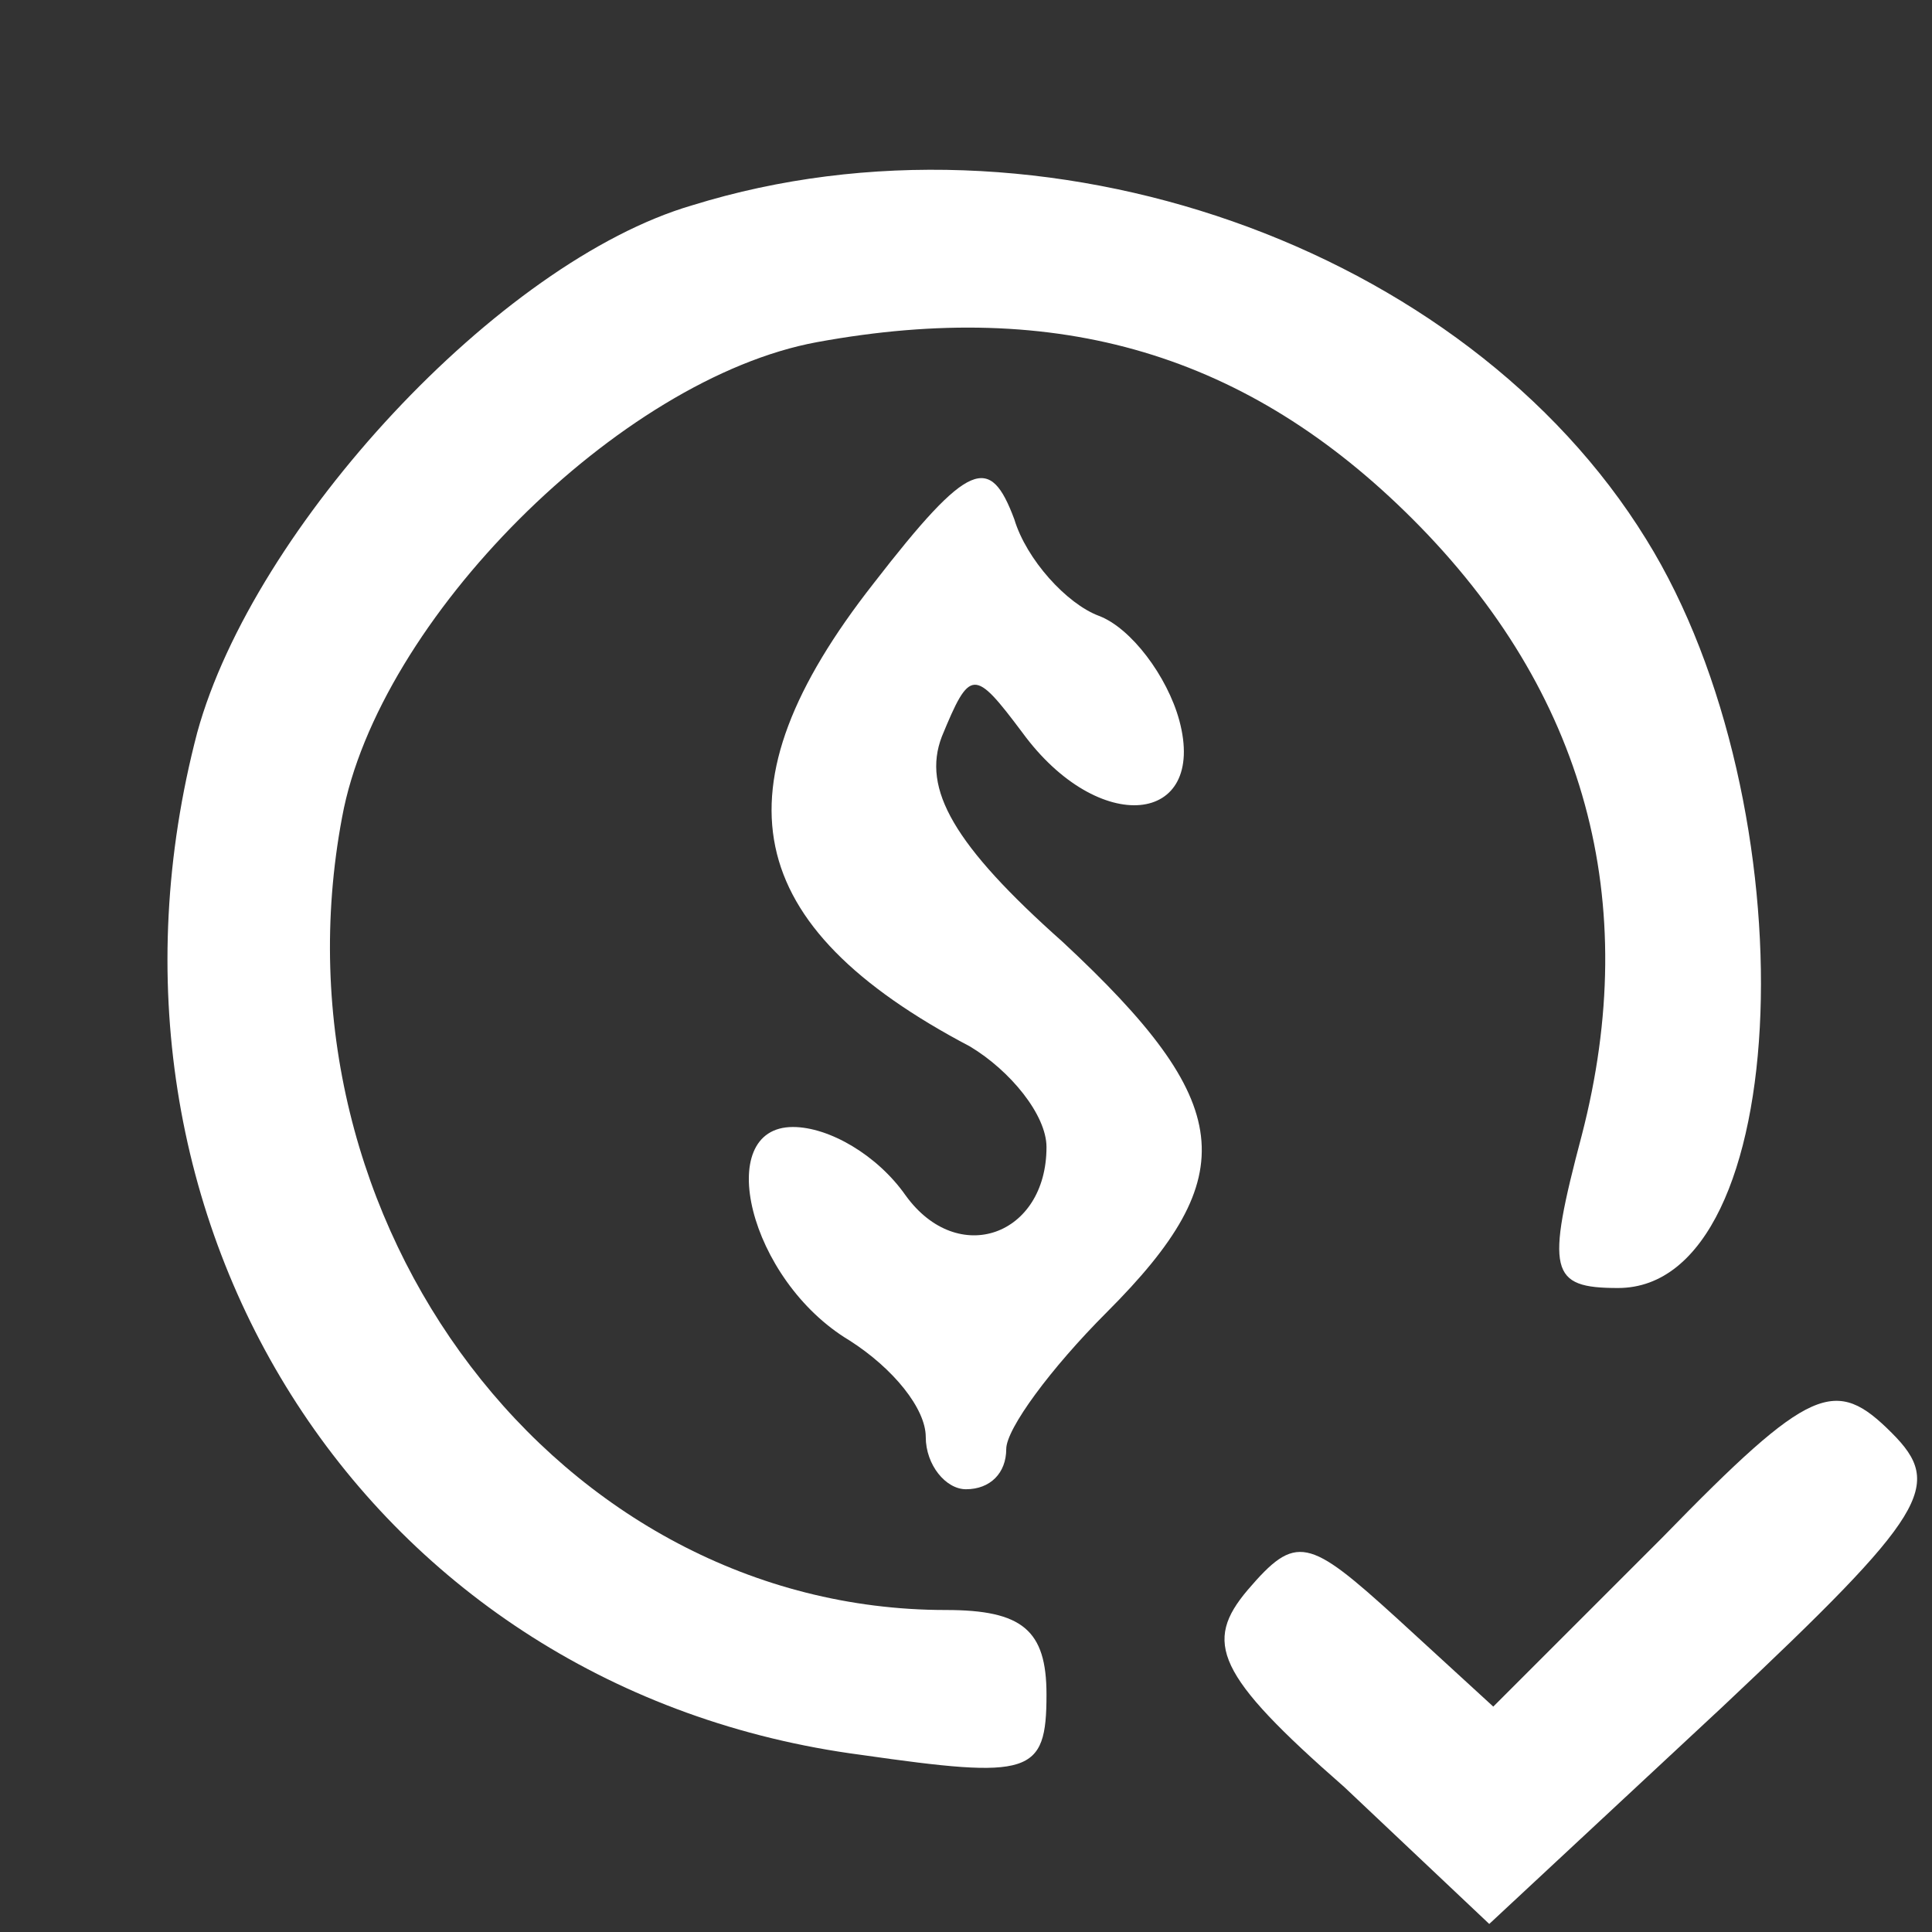 <?xml version="1.0" standalone="no"?>
<!DOCTYPE svg PUBLIC "-//W3C//DTD SVG 20010904//EN"
 "http://www.w3.org/TR/2001/REC-SVG-20010904/DTD/svg10.dtd">
<svg version="1.0" xmlns="http://www.w3.org/2000/svg"
 width="48pt" height="48pt" viewBox="0 0 48 48"
 preserveAspectRatio="xMidYMid meet">

<rect x="0" y="0" width="48" height="48" fill="#333333" stroke="none"/>

<g transform="translate(0,48) scale(0.1,-0.1)"
 stroke="none">
<path fill="#ffff" d="M172 429 c-48 -14 -109 -80 -123 -131 -32 -122 43 -238 165 -254 42
-6 46 -5 46 15 0 16 -6 21 -25 21 -96 0 -169 96 -150 197 9 49 69 109 118 118
60 11 107 -3 148 -44 43 -43 57 -95 42 -153 -9 -34 -8 -38 9 -38 44 0 48 120
7 186 -45 73 -150 110 -237 83z"/>
<path fill="#ffff" d="M217 335 c-40 -51 -33 -85 24 -115 10 -6 19 -17 19 -25 0 -22 -22
-30 -35 -12 -7 10 -19 17 -28 17 -20 0 -11 -38 14 -53 11 -7 19 -17 19 -24 0
-7 5 -13 10 -13 6 0 10 4 10 10 0 5 11 20 25 34 34 34 32 52 -11 92 -27 24
-35 38 -30 51 7 17 8 17 20 1 19 -26 46 -23 39 3 -3 11 -12 23 -20 26 -8 3
-18 14 -21 24 -6 16 -11 15 -35 -16z"/>
<path fill="#ffff" d="M413 98 l-42 -42 -24 22 c-22 20 -25 21 -37 7 -11 -13 -8 -21 24 -49
l36 -34 58 54 c51 48 55 55 42 68 -14 14 -20 12 -57 -26z"/>
</g>
</svg>
